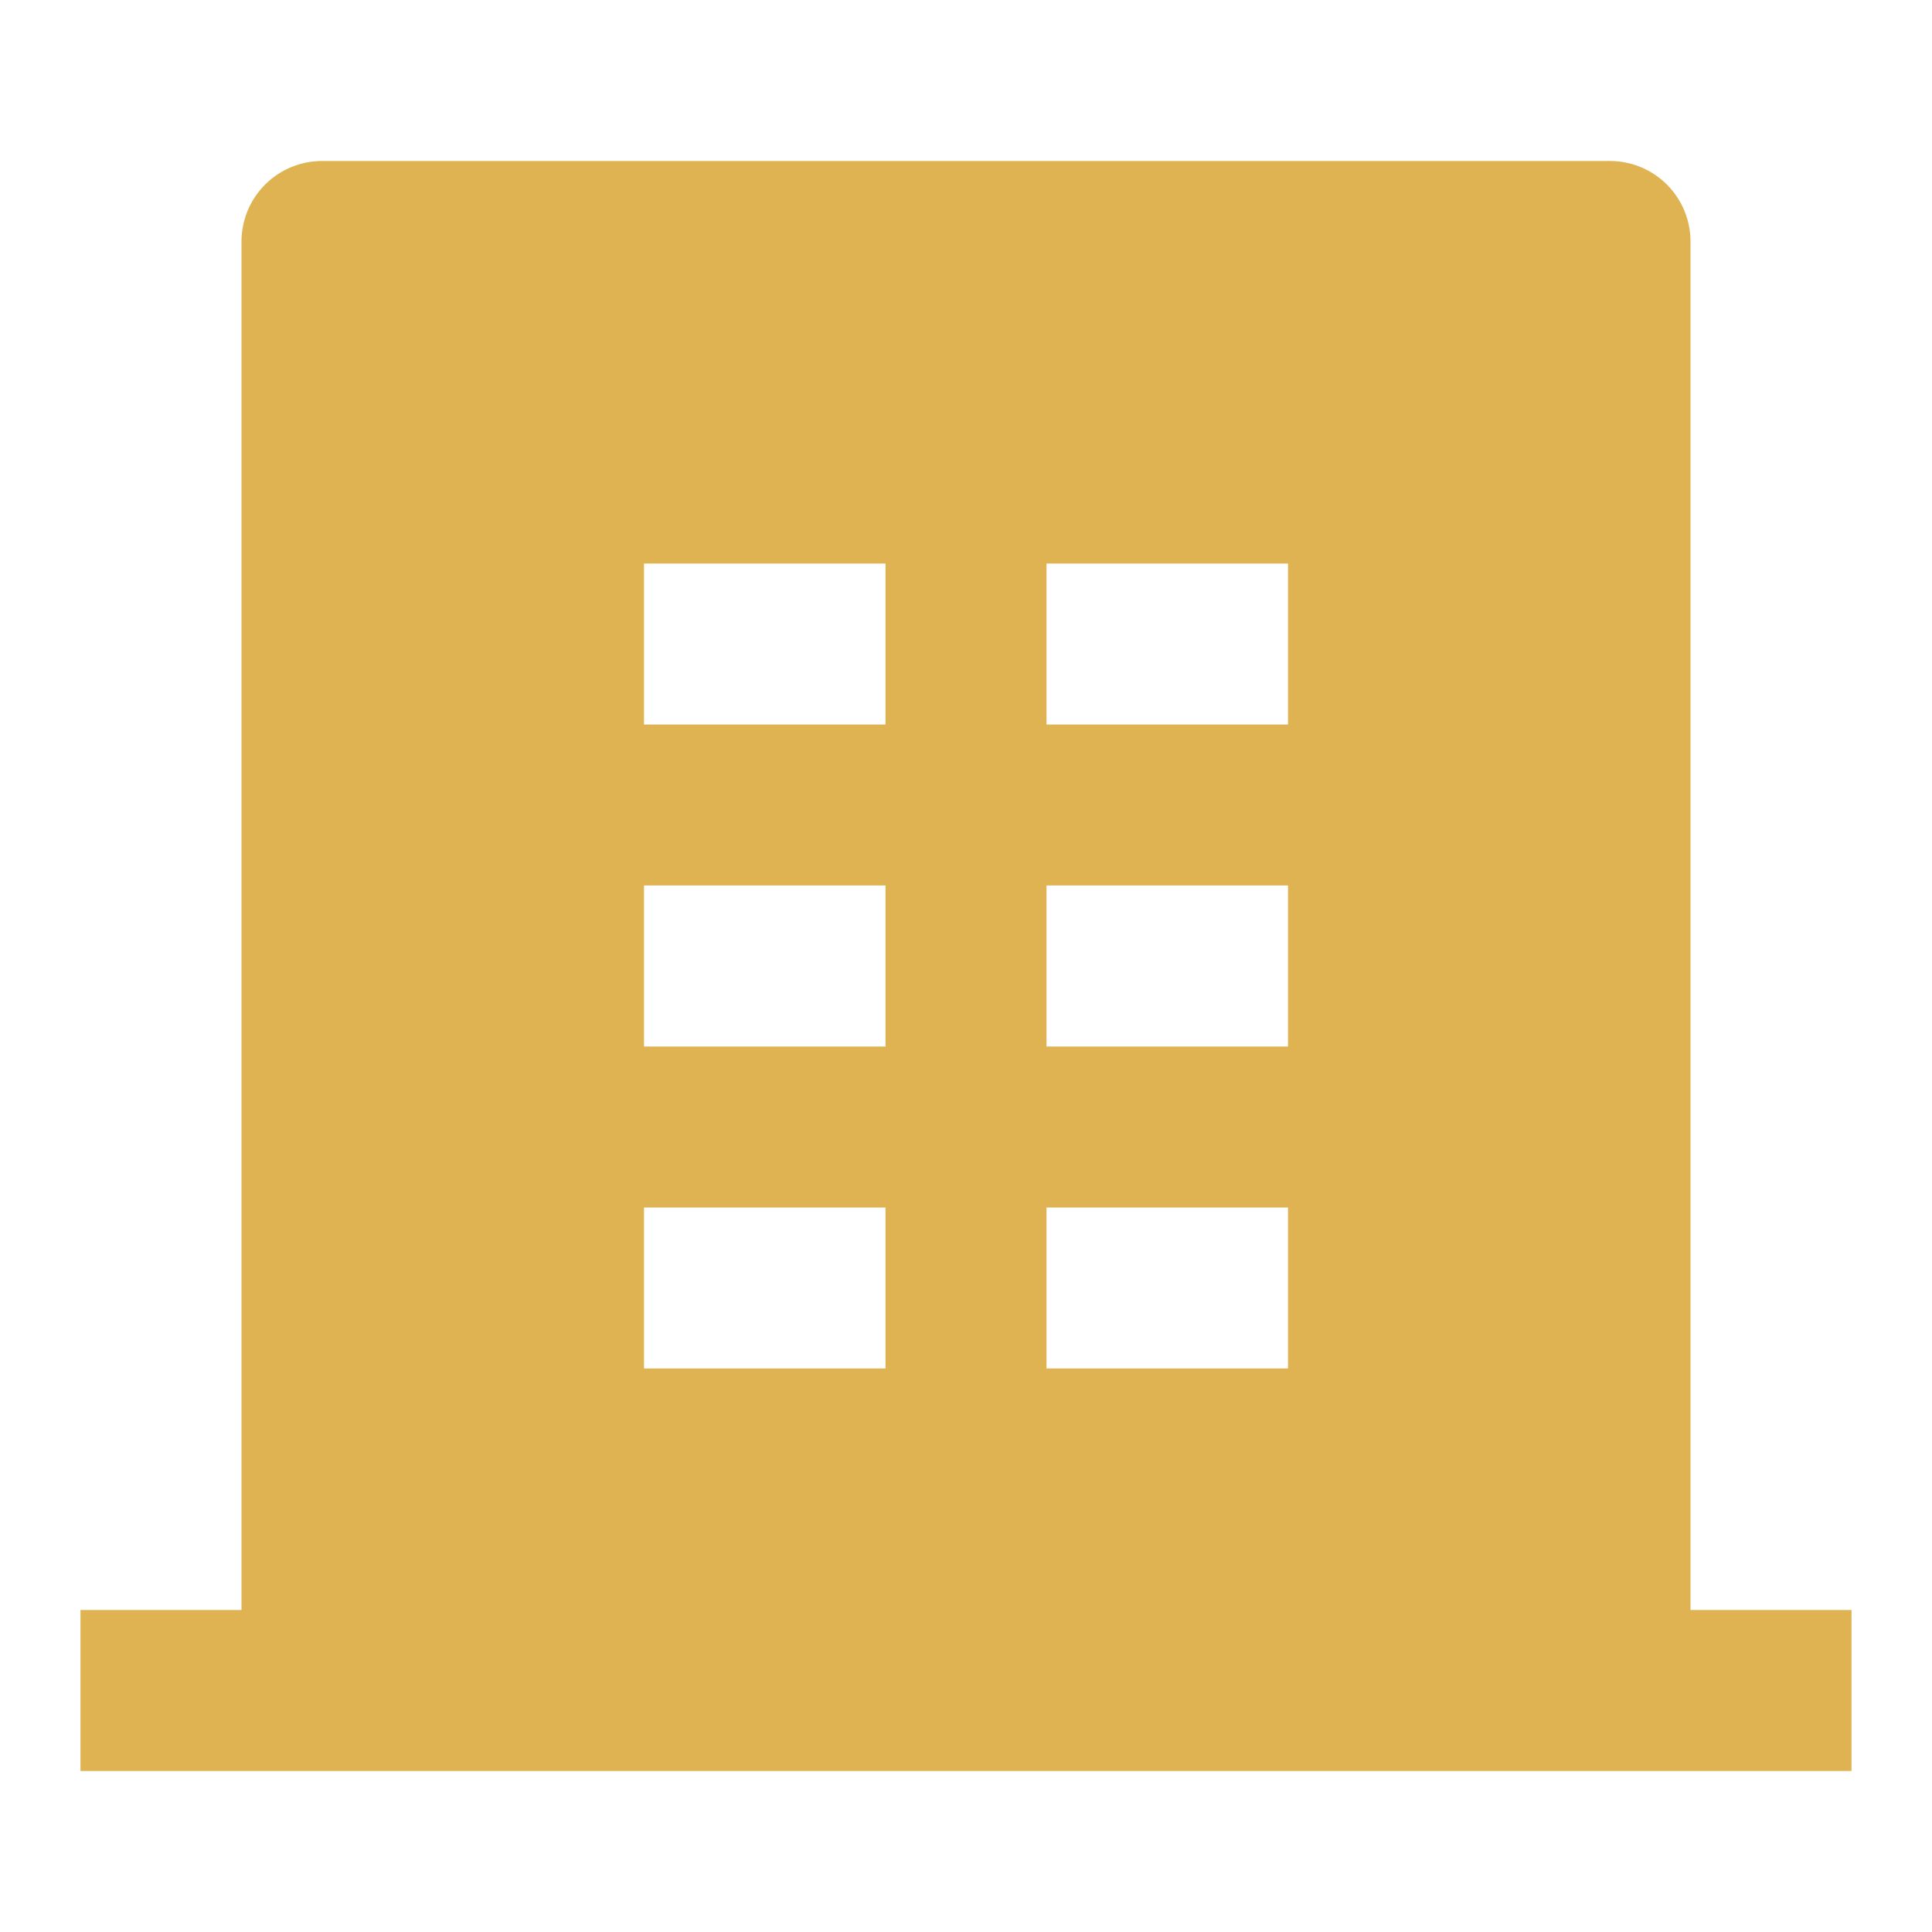 <?xml version="1.0" encoding="UTF-8"?> <svg xmlns="http://www.w3.org/2000/svg" width="48" height="48" viewBox="0 0 48 48" fill="none"> <path d="M42 40H46V44H2V40H6V6C6 5.47 6.211 4.961 6.586 4.586C6.961 4.211 7.47 4 8 4H40C40.53 4 41.039 4.211 41.414 4.586C41.789 4.961 42 5.47 42 6V40ZM16 22V26H22V22H16ZM16 14V18H22V14H16ZM16 30V34H22V30H16ZM26 30V34H32V30H26ZM26 22V26H32V22H26ZM26 14V18H32V14H26Z" fill="#DFB351"></path> </svg> 